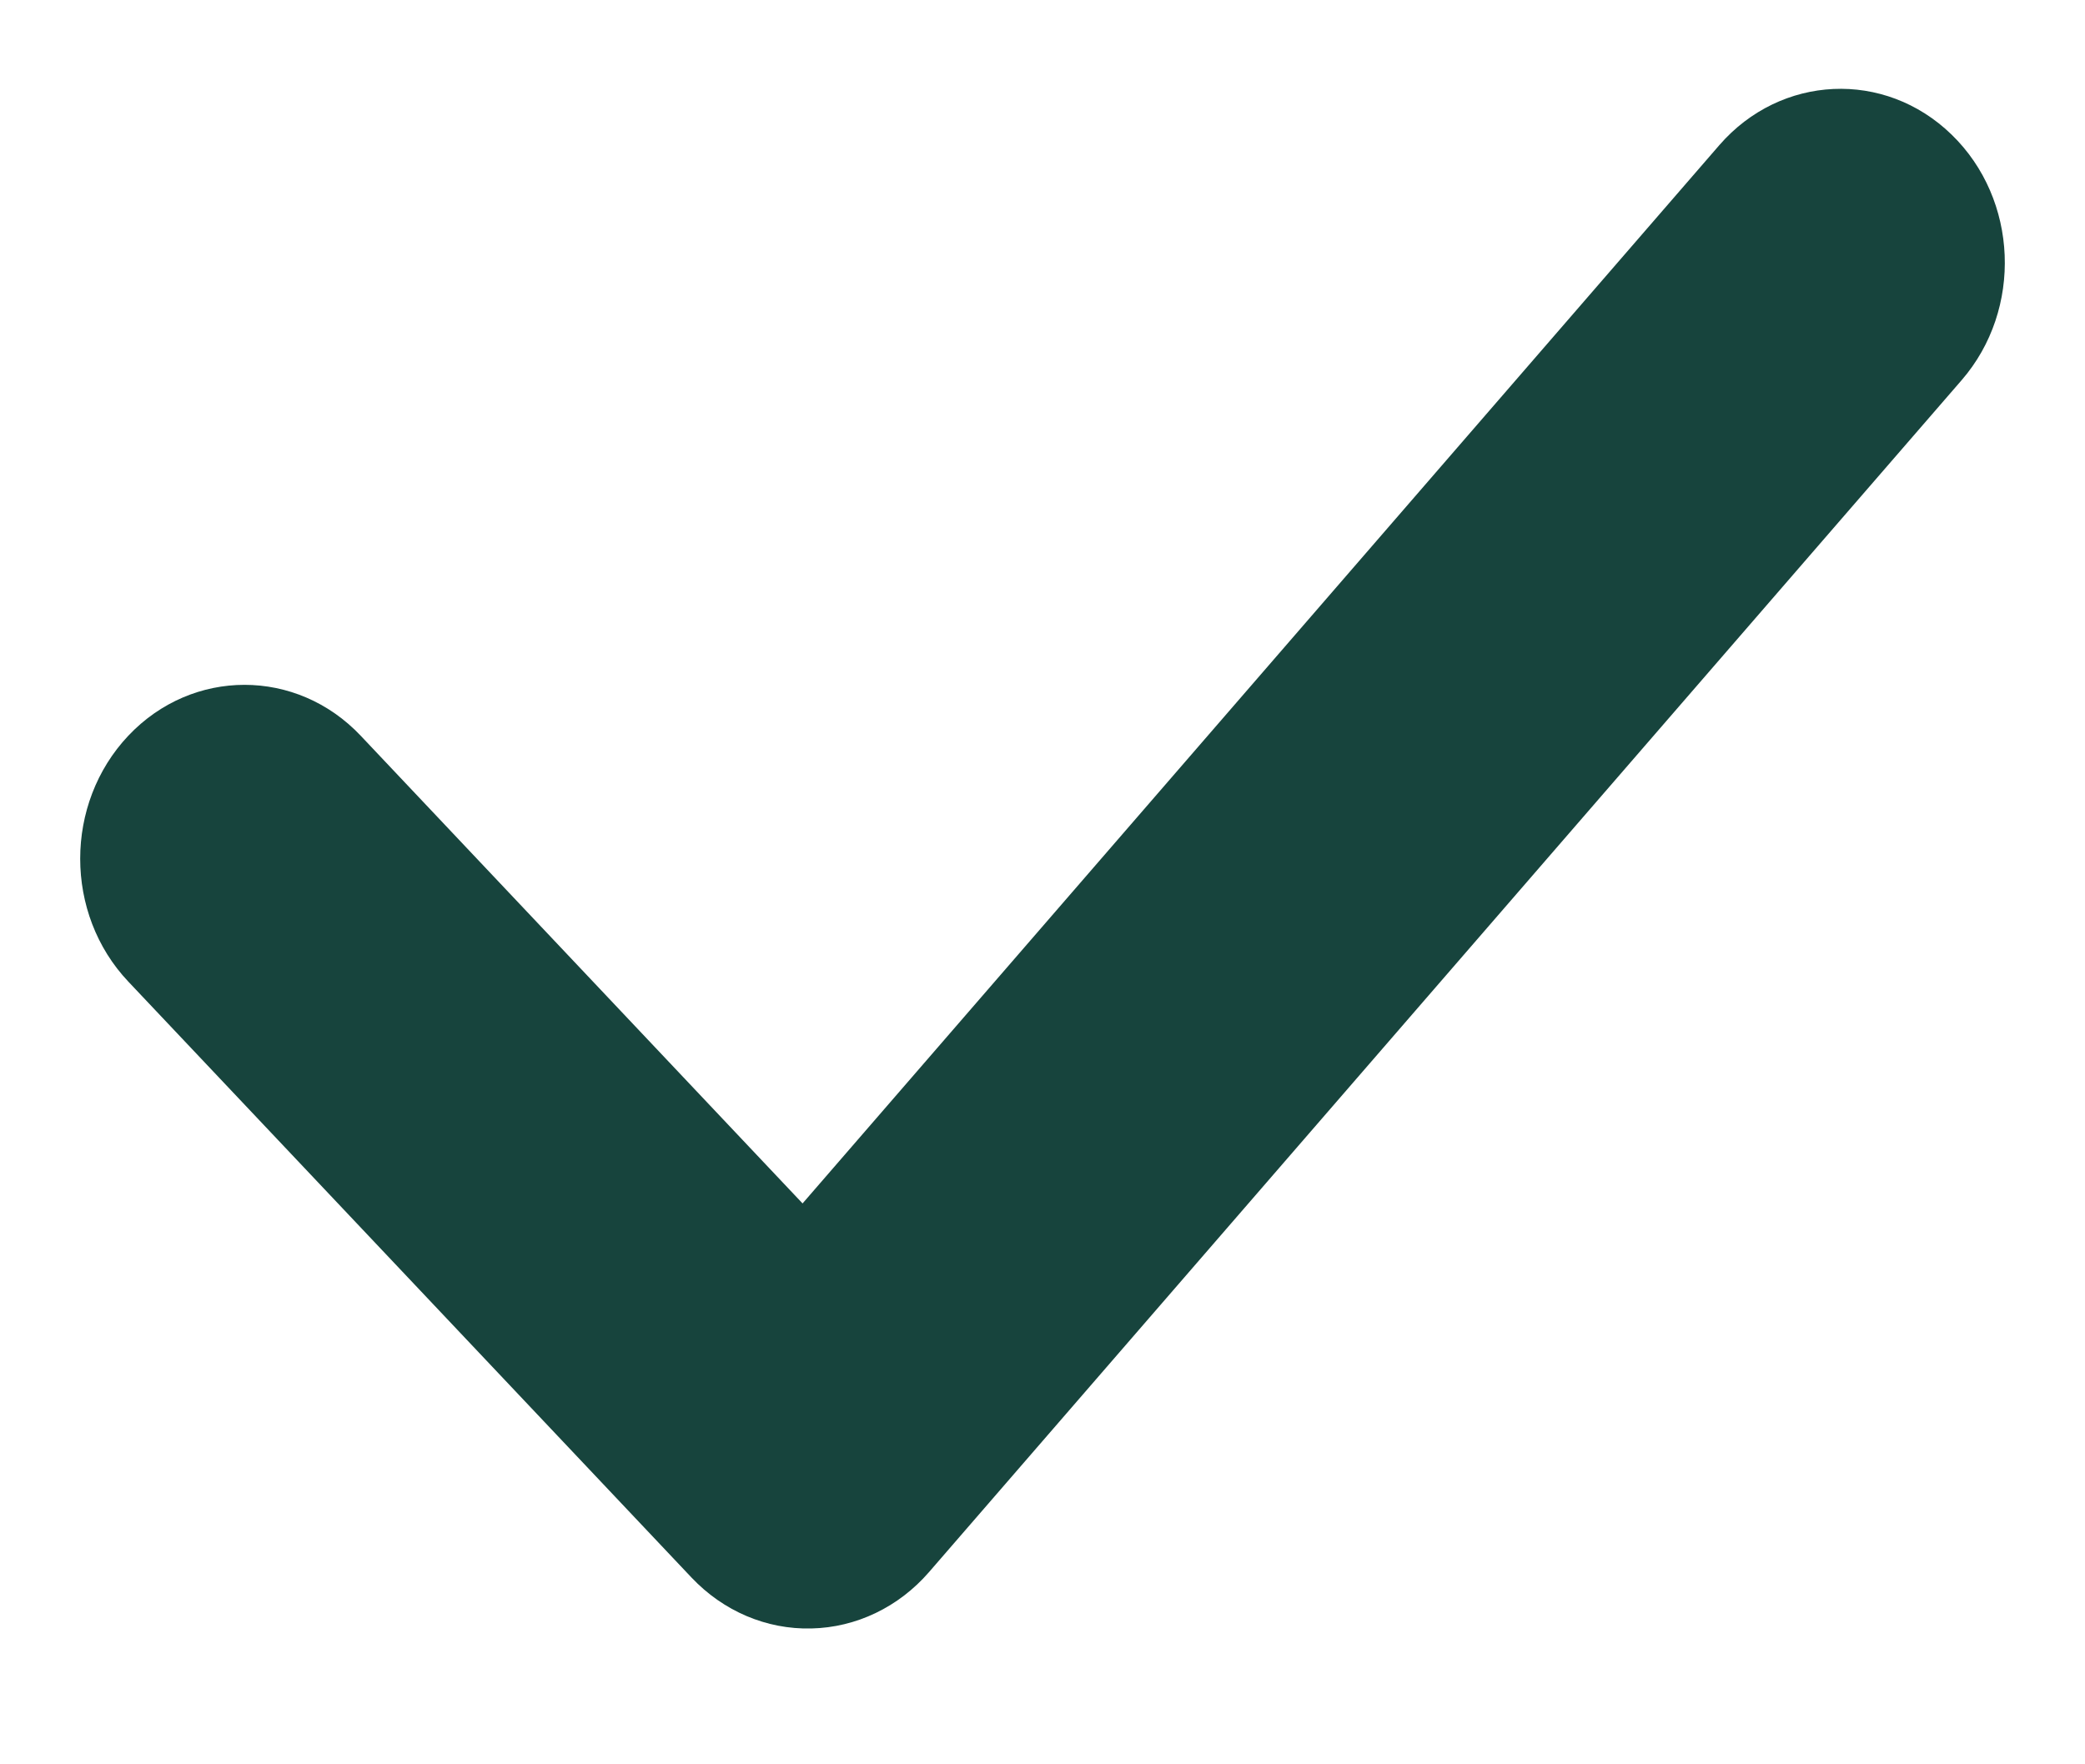<svg width="13" height="11" viewBox="0 0 13 11" fill="none" xmlns="http://www.w3.org/2000/svg">
<path d="M12.168 0.839C12.585 1.243 12.613 1.929 12.231 2.37L5.792 9.802C5.603 10.02 5.338 10.147 5.059 10.153C4.779 10.16 4.51 10.045 4.312 9.836L0.8 6.12C0.4 5.697 0.4 5.011 0.8 4.587C1.2 4.164 1.849 4.164 2.249 4.587L5.004 7.503L10.72 0.905C11.103 0.464 11.751 0.434 12.168 0.839Z" fill="#17443D"/>
</svg>
